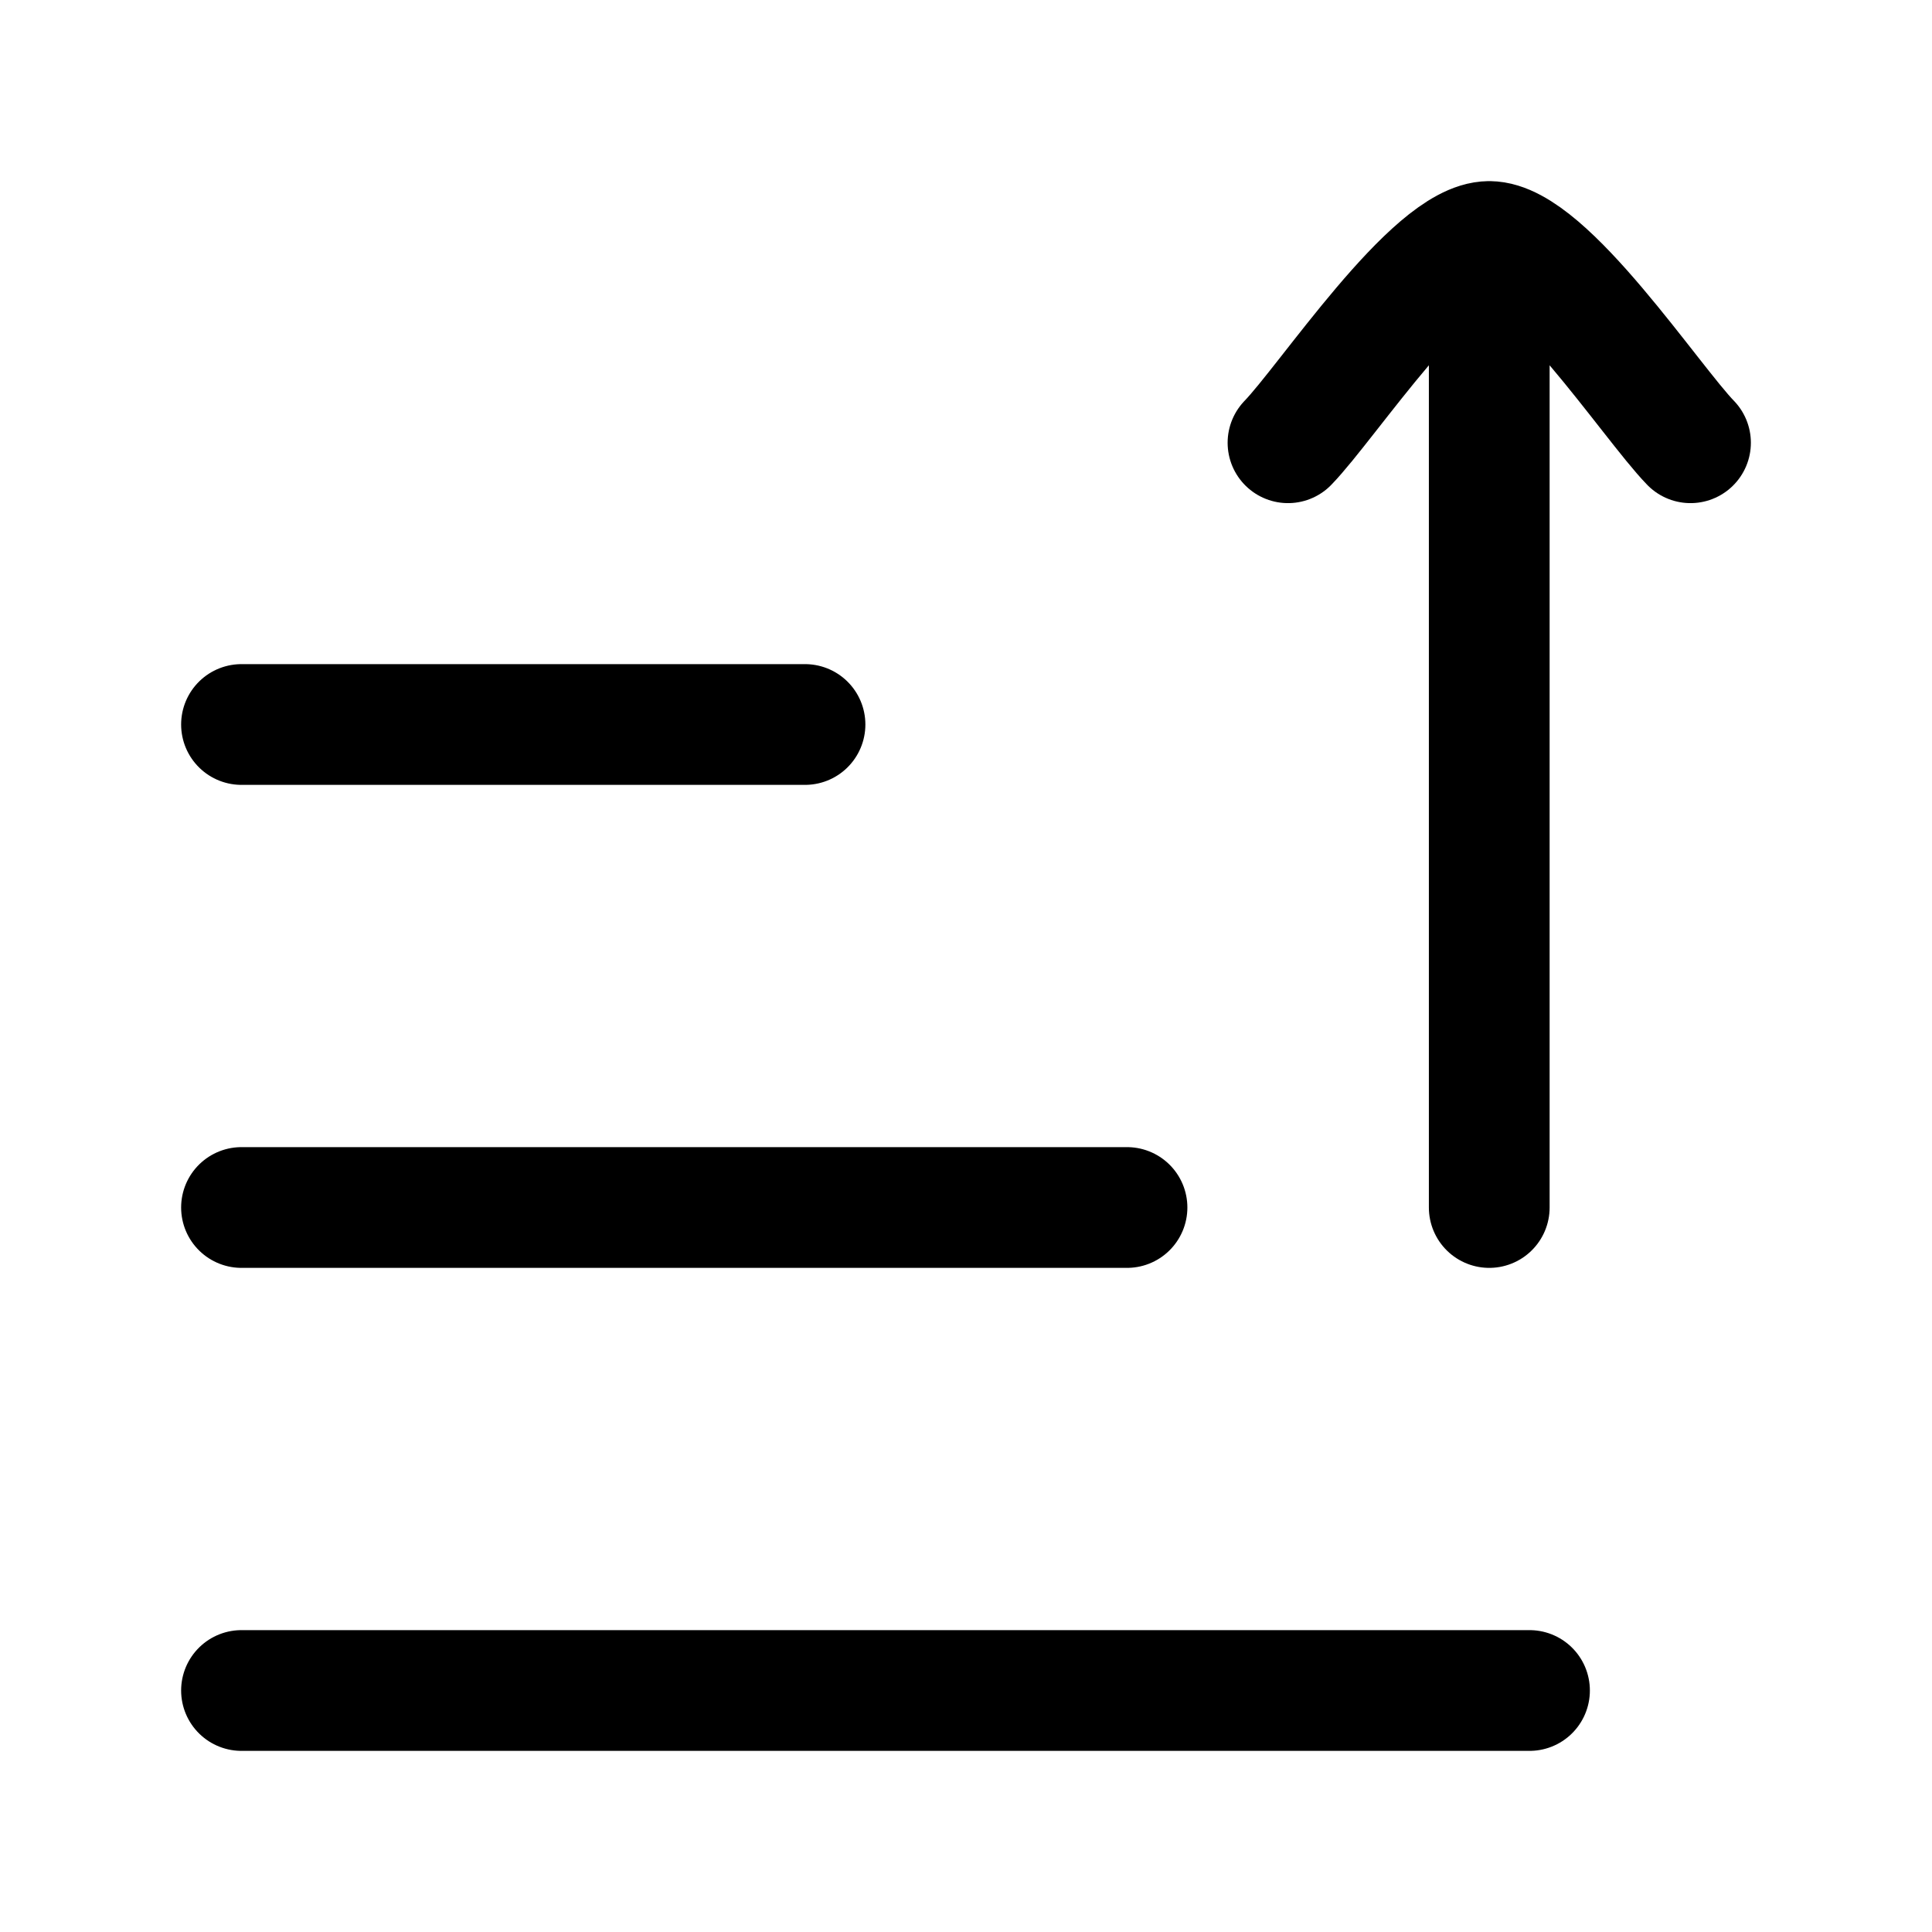 <svg xmlns="http://www.w3.org/2000/svg" viewBox="0 0 24 24" width="48" height="48" color="currentColor" fill="none" stroke="currentColor" stroke-width="1.5" stroke-linecap="round" stroke-linejoin="round">
    <path d="M3 15L14 15" />
    <path d="M3 9H10" />
    <path d="M3 21H19" />
    <path d="M18.5 3V15M18.5 3C17.8 3 16.491 4.994 16 5.5M18.5 3C19.2 3 20.509 4.994 21 5.5" />
</svg>